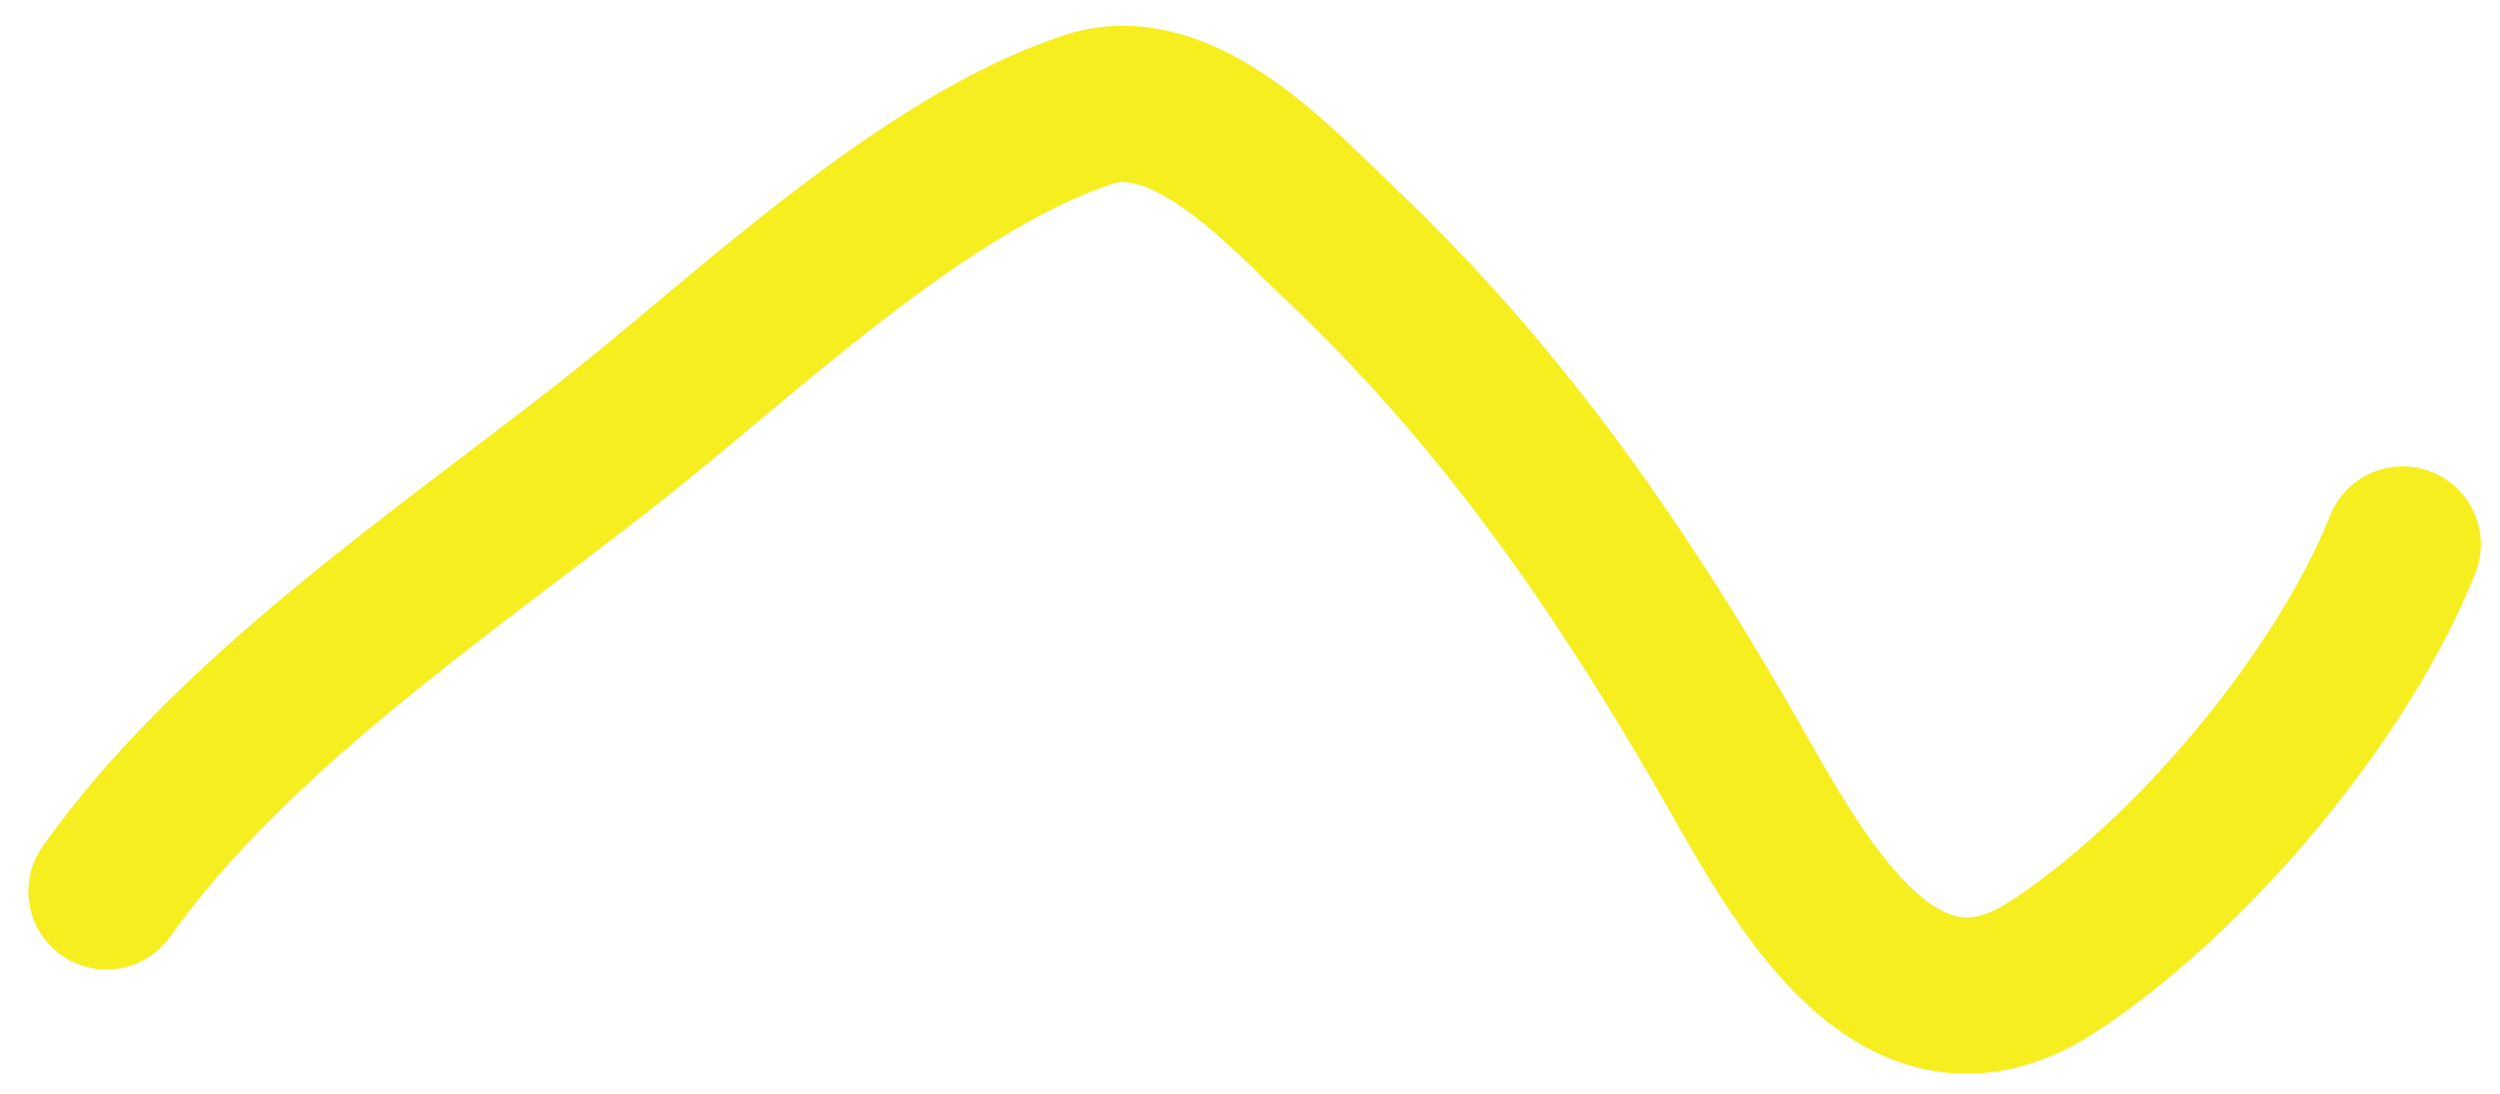 <?xml version="1.0" encoding="UTF-8"?> <svg xmlns="http://www.w3.org/2000/svg" width="48" height="21" viewBox="0 0 48 21" fill="none"> <path d="M2.045 17.115C4.425 13.755 8.446 11.043 11.63 8.551C14.189 6.549 17.672 3.165 20.899 2.102C22.718 1.503 24.582 3.592 25.709 4.657C28.736 7.518 30.973 10.706 33.057 14.296C34.361 16.541 36.306 20.596 39.418 18.56C42.048 16.838 44.949 13.41 46.132 10.454" stroke="#F6EE1F" stroke-width="3" stroke-linecap="round"></path> </svg> 